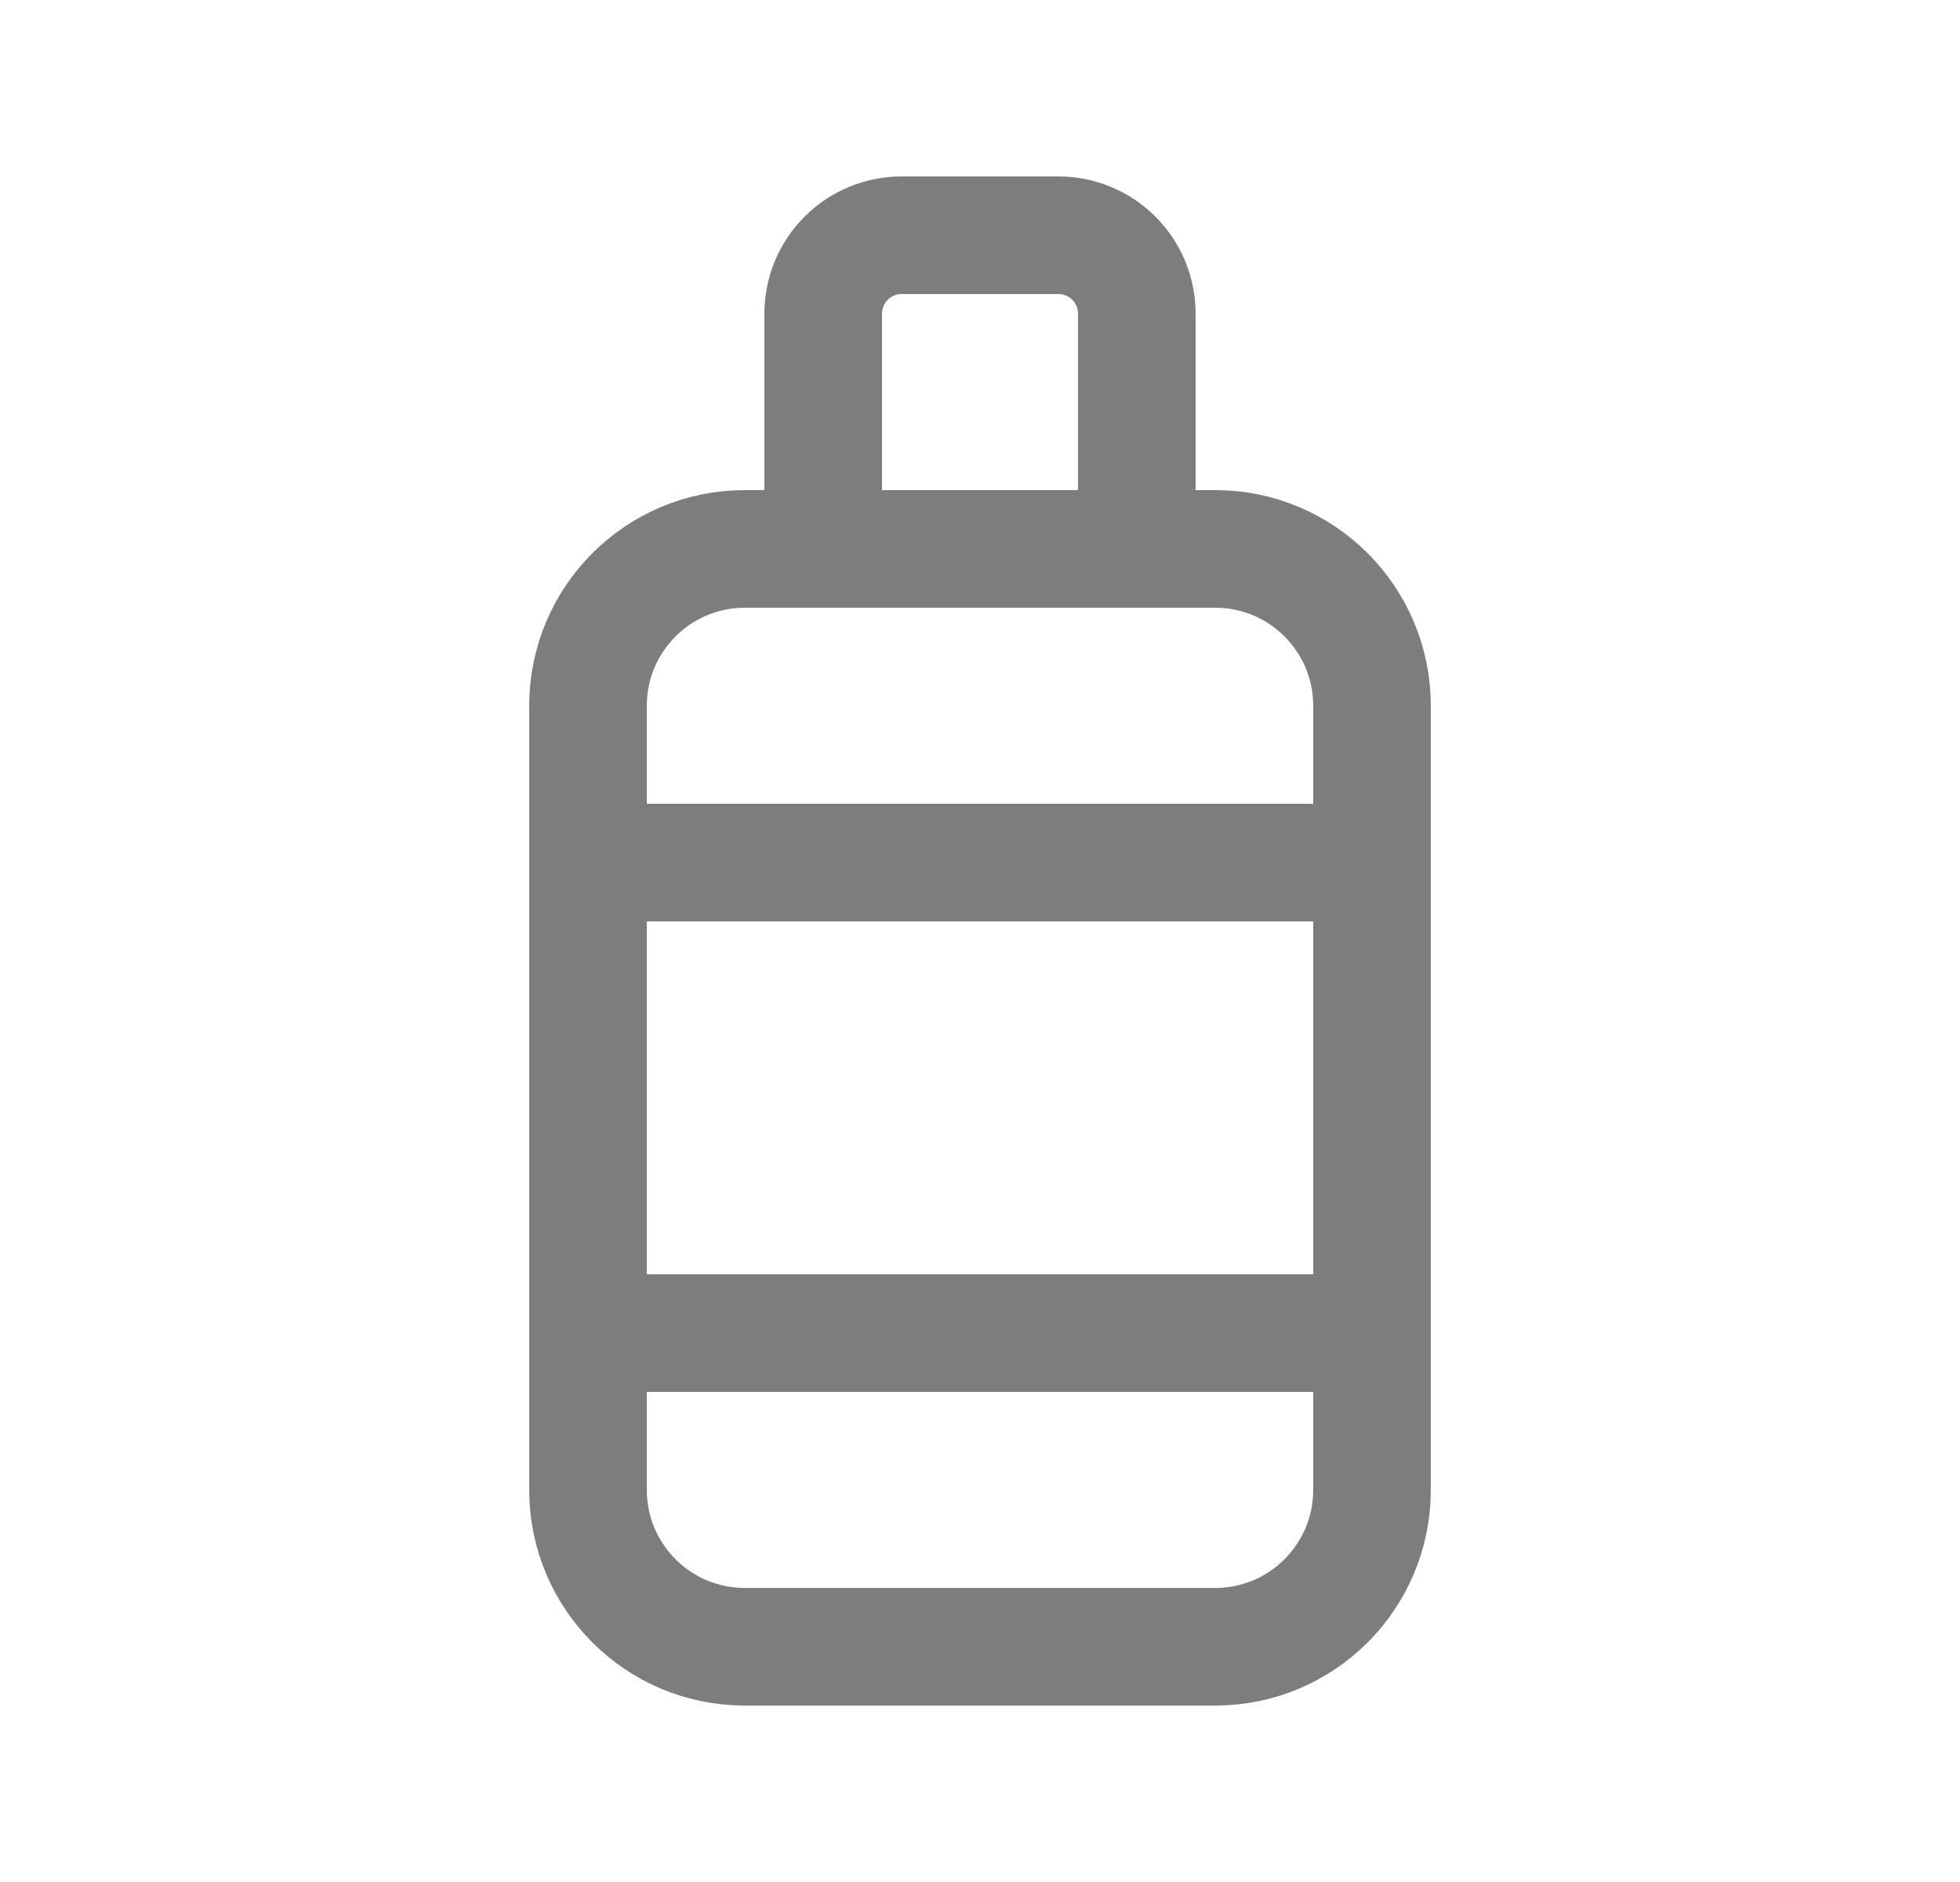 <svg width="25" height="24" viewBox="0 0 25 24" fill="none" xmlns="http://www.w3.org/2000/svg">
<g clip-path="url(#clip0_3294_20131)">
<path d="M15.5 7H9.5C8.395 7 7.5 7.895 7.5 9V19C7.5 20.105 8.395 21 9.5 21H15.5C16.605 21 17.5 20.105 17.5 19V9C17.5 7.895 16.605 7 15.5 7Z" stroke="#7D7D80" stroke-width="1.5" stroke-linecap="round" stroke-linejoin="round"/>
<path d="M7.5 11H17.5V17H7.5V11Z" stroke="#7D7D80" stroke-width="1.5" stroke-linecap="round" stroke-linejoin="round"/>
<path d="M11.5 3H13.5C13.765 3 14.02 3.105 14.207 3.293C14.395 3.48 14.5 3.735 14.5 4V7H10.5V4C10.5 3.735 10.605 3.48 10.793 3.293C10.98 3.105 11.235 3 11.5 3Z" stroke="#7D7D80" stroke-width="1.5" stroke-linecap="round" stroke-linejoin="round"/>
</g>
<defs>
<clipPath id="clip0_3294_20131">
<rect width="24" height="24" fill="white" transform="translate(0.5)"/>
</clipPath>
</defs>
</svg>
